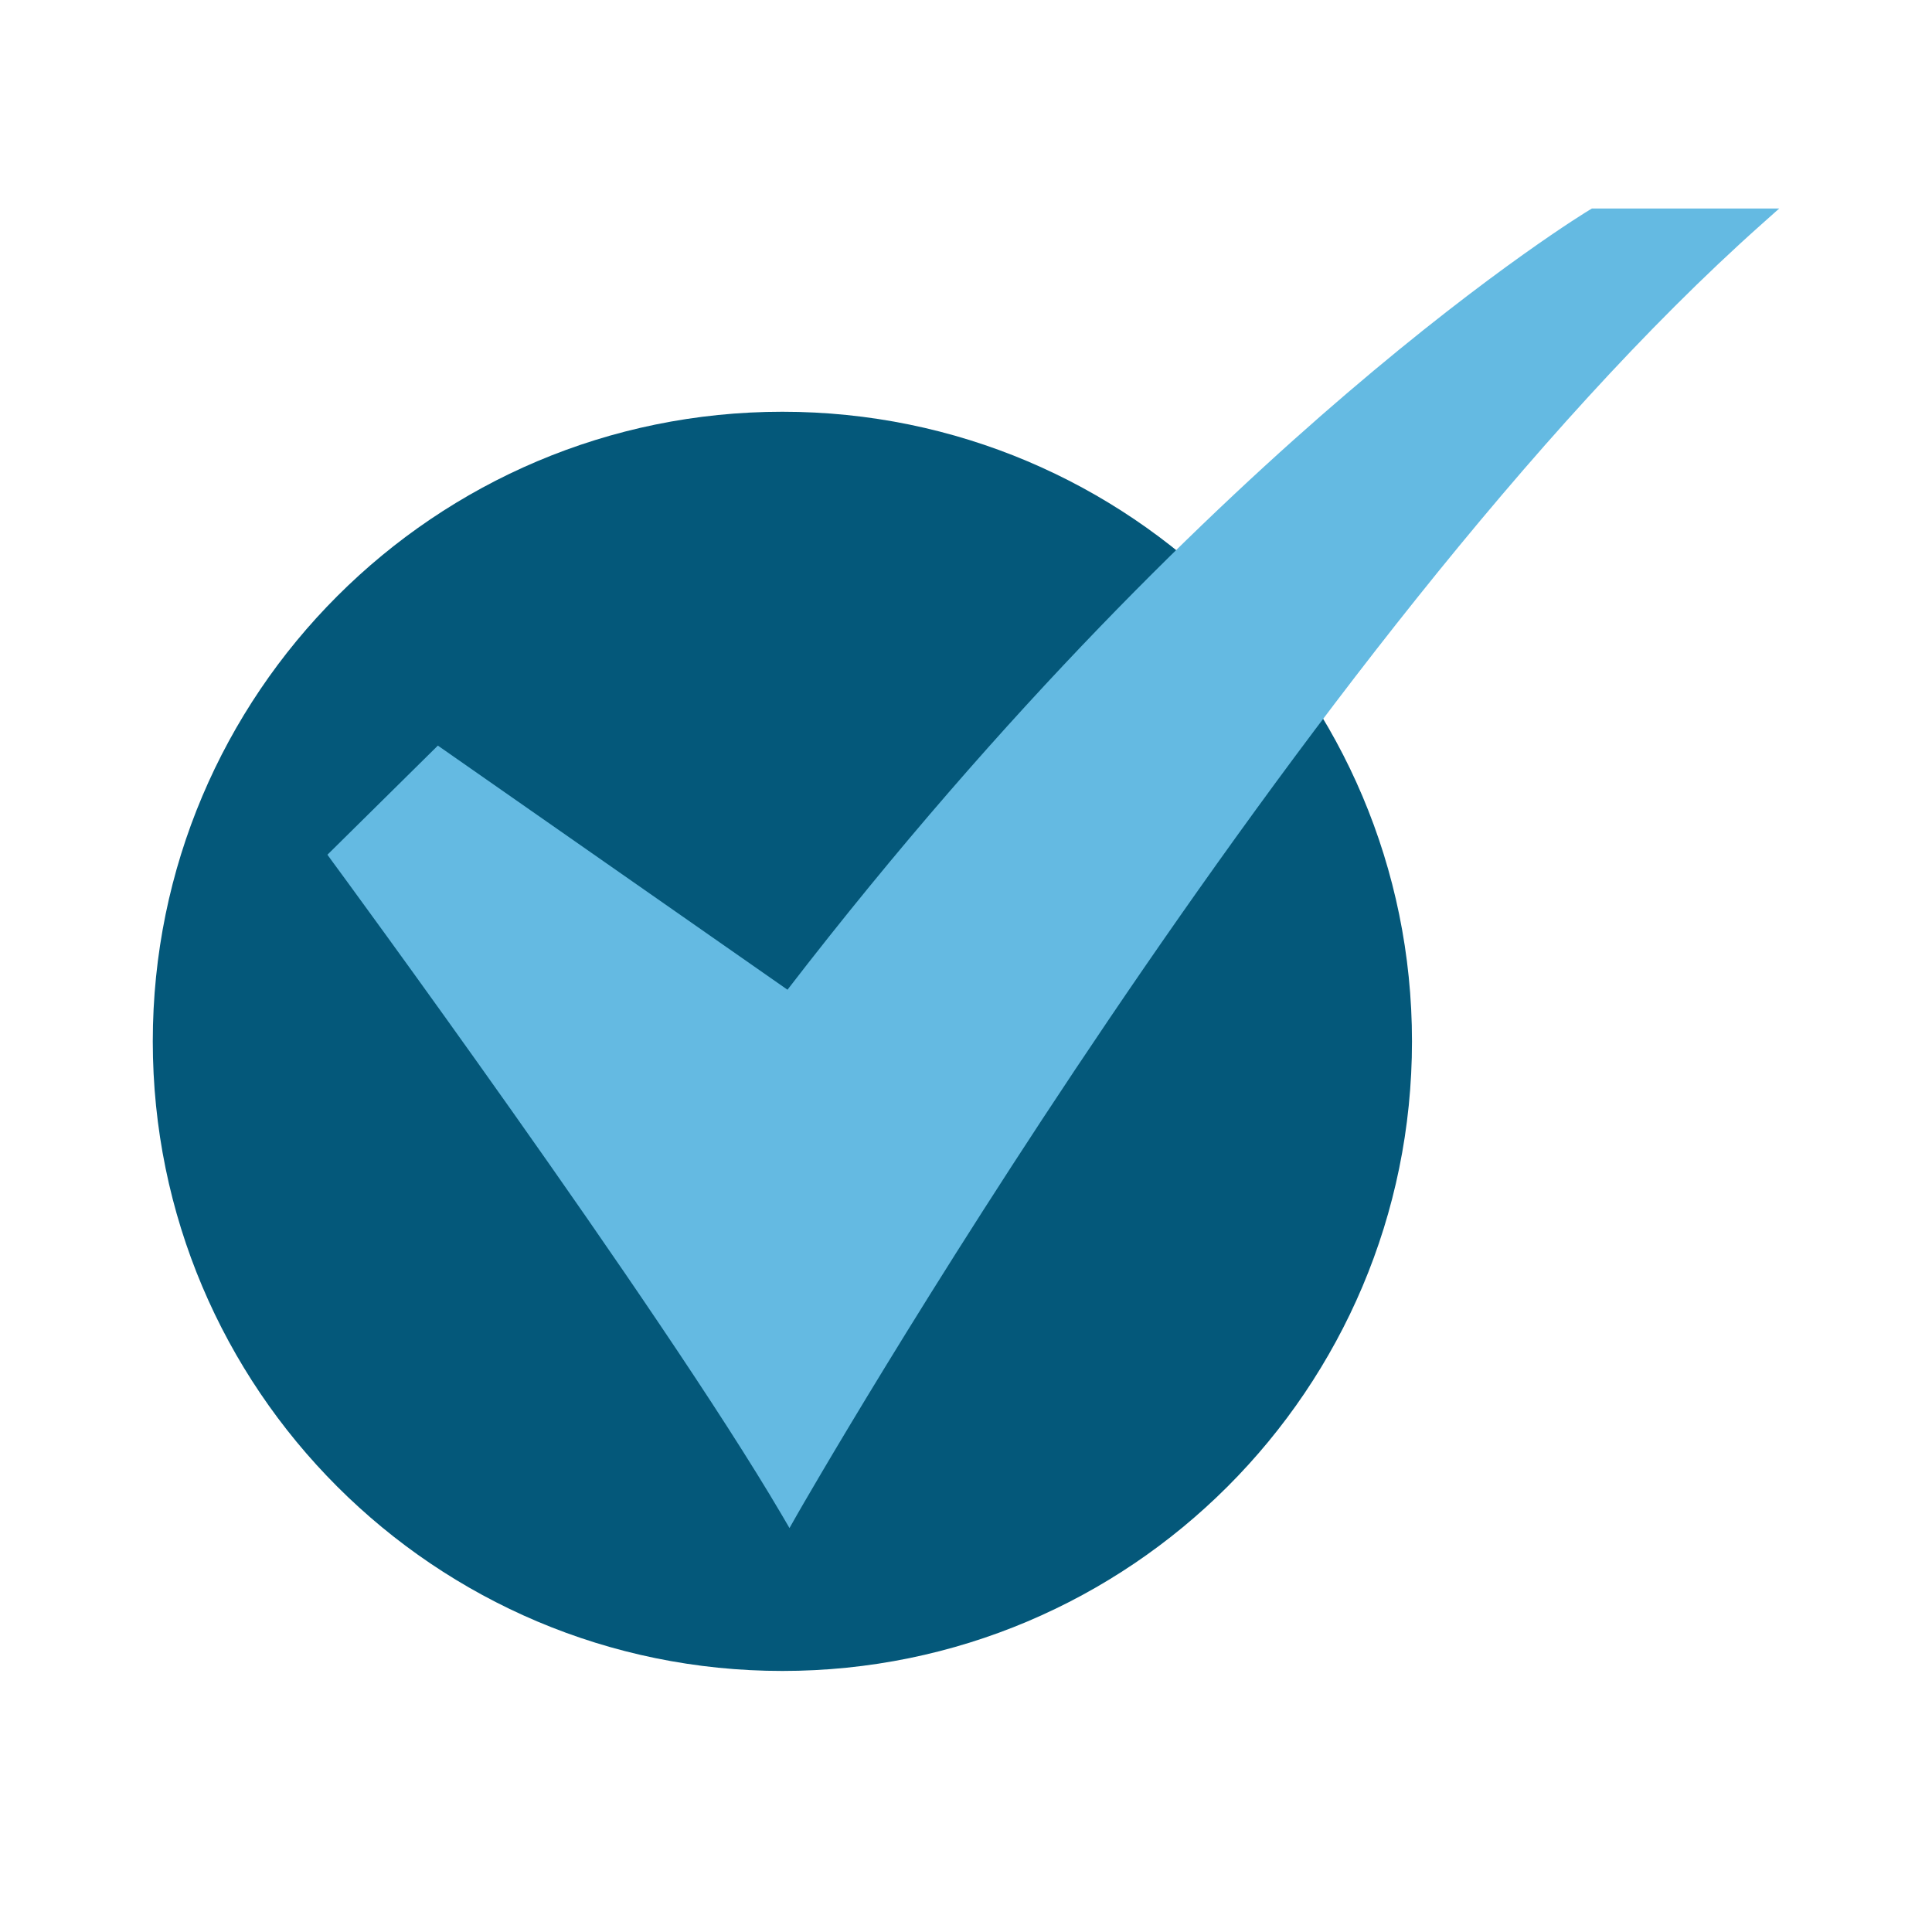<svg width="25" height="25" viewBox="0 0 25 25" fill="none" xmlns="http://www.w3.org/2000/svg">
<path d="M10.124 21.622C14.623 21.622 18.271 17.975 18.271 13.475C18.271 8.976 14.623 5.328 10.124 5.328C5.625 5.328 1.977 8.976 1.977 13.475C1.977 17.975 5.625 21.622 10.124 21.622Z" fill="#04587A"/>
<path d="M10.216 19.773L10.113 19.597C8.534 16.907 4.34 11.2 4.297 11.143L4.237 11.06L5.666 9.648L10.19 12.807C13.038 9.111 15.695 6.572 17.428 5.09C19.324 3.468 20.558 2.722 20.571 2.715L20.599 2.698H23.023L22.792 2.904C16.836 8.208 10.382 19.482 10.317 19.595L10.216 19.773Z" fill="#64BAE2"/>
</svg>
